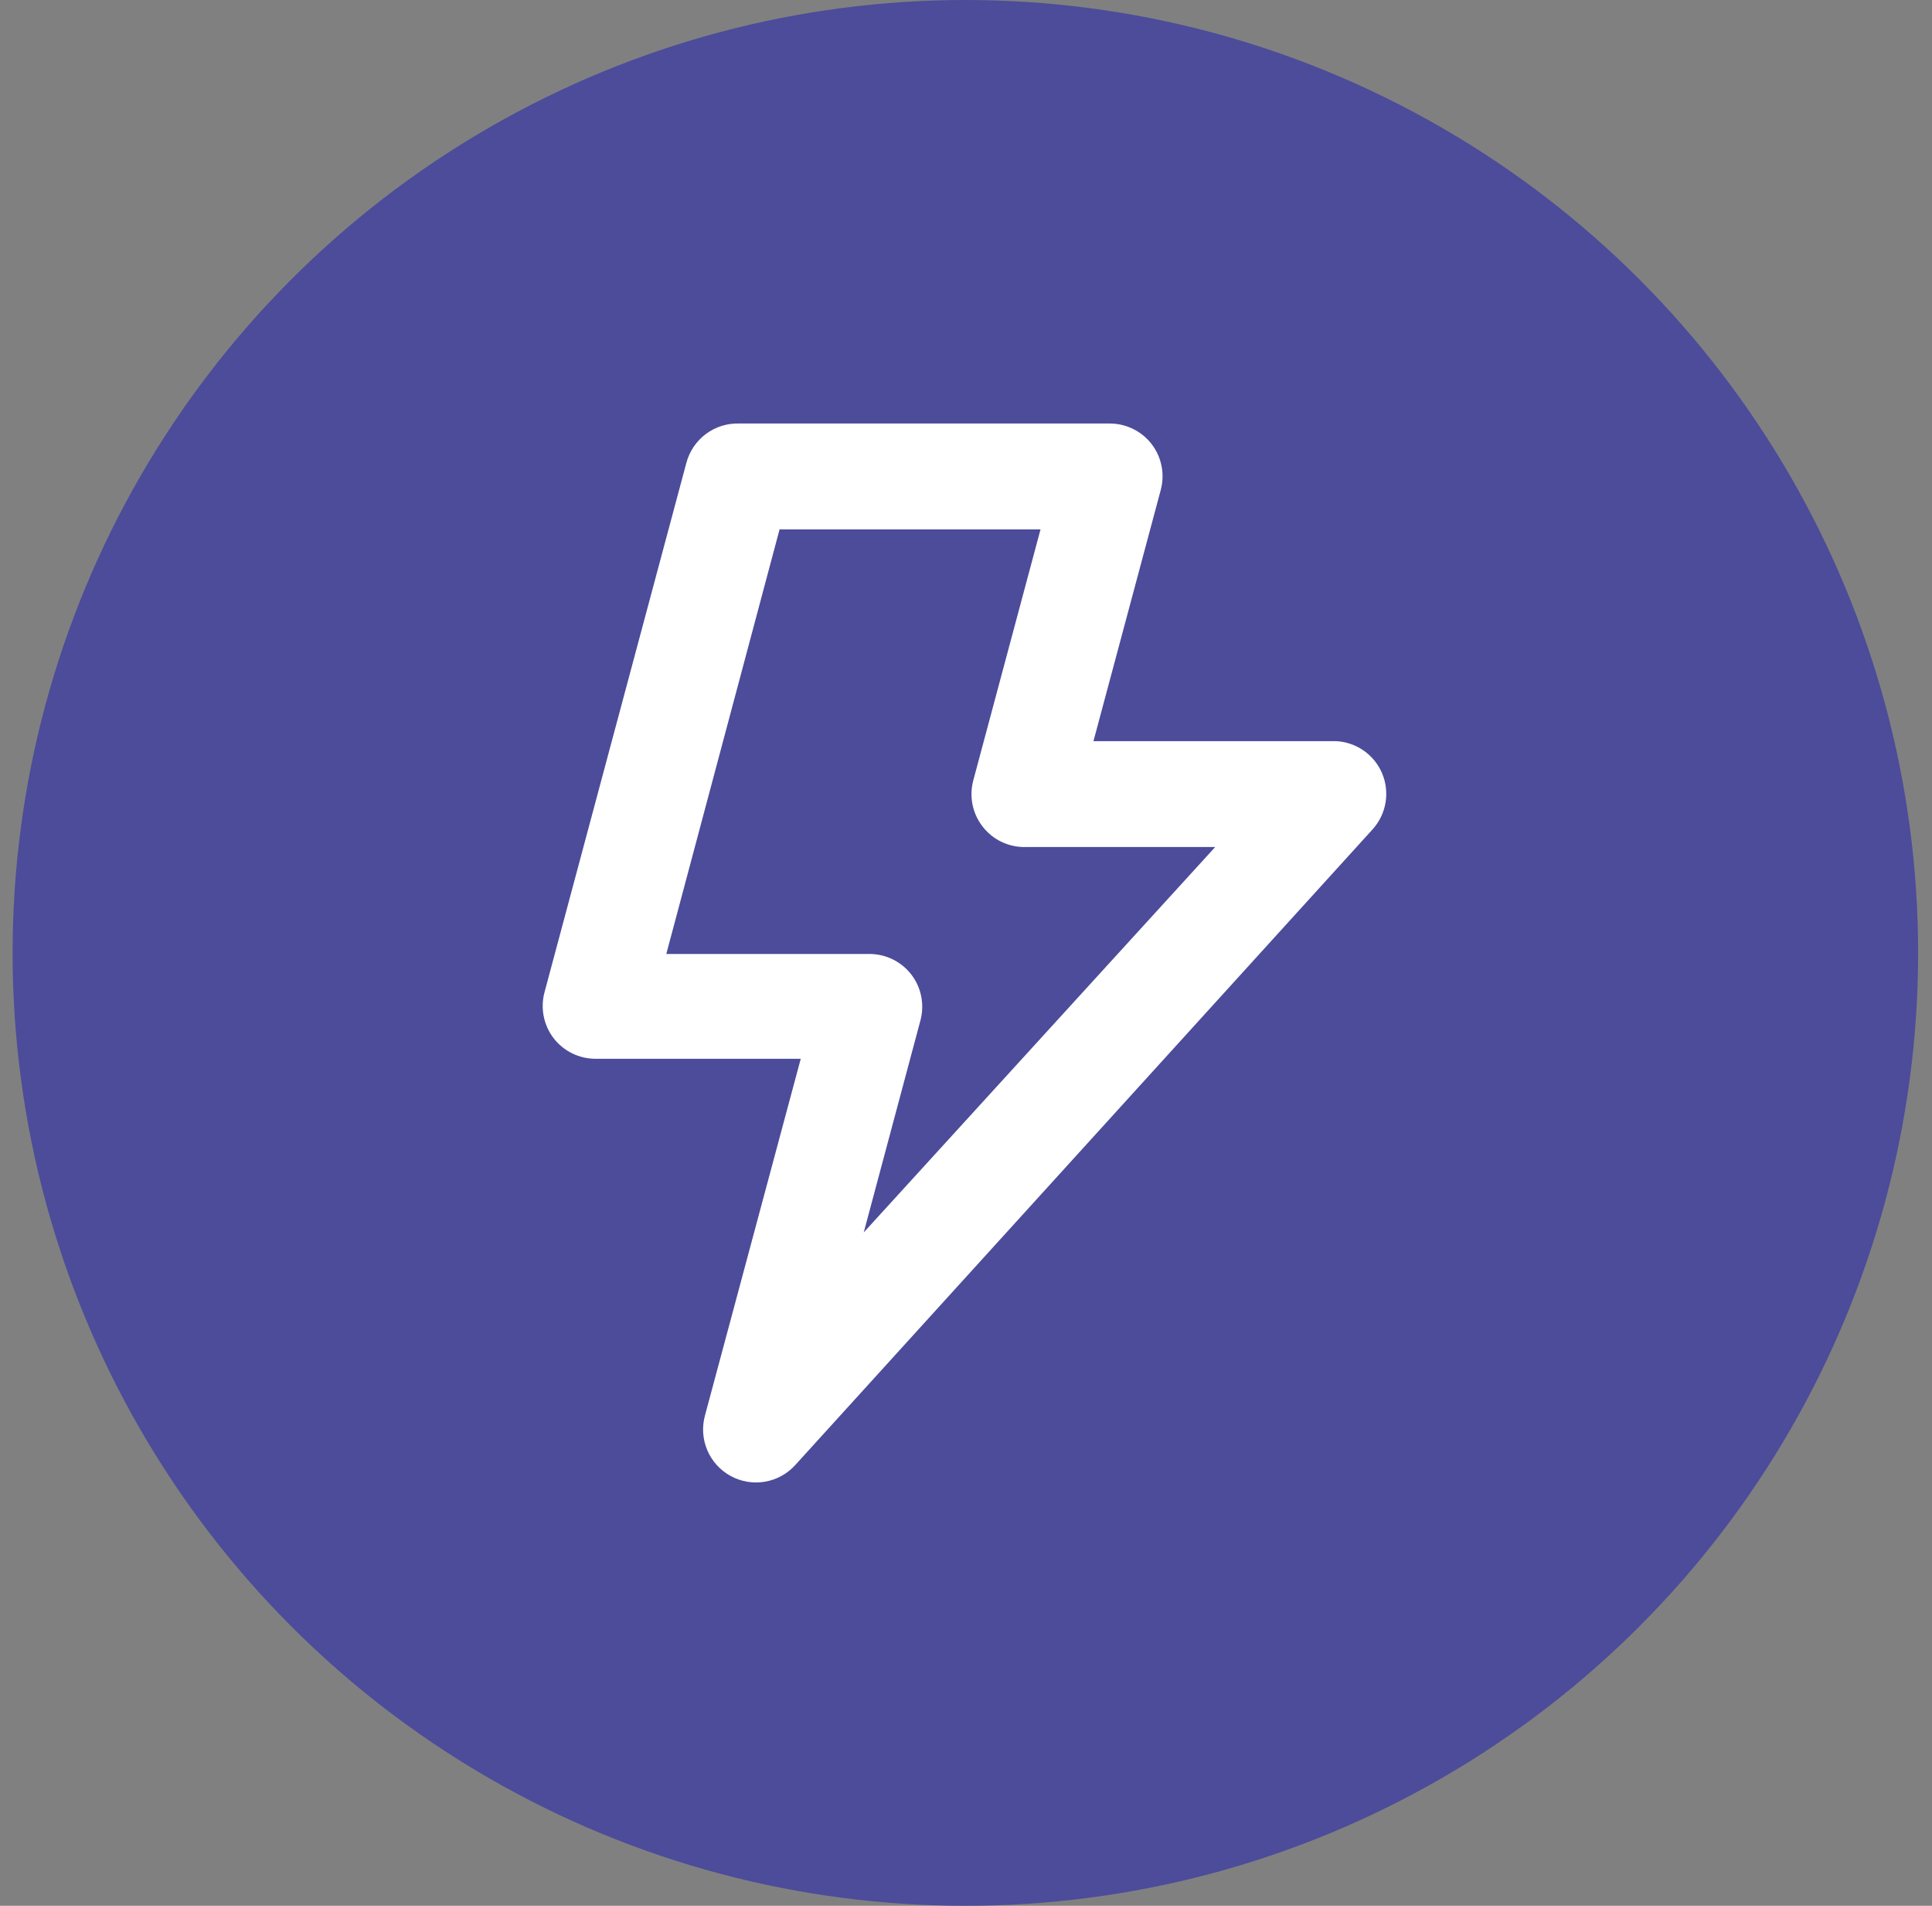 <svg xmlns="http://www.w3.org/2000/svg" width="73" height="72" viewBox="0 0 73 72" fill="none"><rect x="0" y="0" width="73" height="72" fill="#808080" stroke="none"/><circle cx="36.476" cy="36" r="36" fill="#4C4C9B"></circle><path d="M52.216 29.2C52.067 28.857 51.825 28.563 51.518 28.351C51.21 28.139 50.849 28.017 50.476 28H41.316L43.856 18.52C43.937 18.223 43.949 17.912 43.889 17.61C43.831 17.308 43.703 17.024 43.516 16.78C43.33 16.538 43.091 16.342 42.817 16.207C42.543 16.071 42.242 16.001 41.936 16H27.936C27.485 15.985 27.041 16.122 26.678 16.391C26.315 16.66 26.053 17.044 25.936 17.48L20.576 37.48C20.495 37.777 20.484 38.088 20.543 38.39C20.602 38.691 20.73 38.976 20.916 39.22C21.105 39.465 21.347 39.662 21.625 39.798C21.902 39.933 22.207 40.002 22.516 40H30.256L26.636 53.48C26.518 53.915 26.549 54.377 26.726 54.791C26.903 55.206 27.214 55.548 27.61 55.763C28.006 55.979 28.463 56.054 28.907 55.977C29.351 55.9 29.756 55.676 30.056 55.34L51.856 31.34C52.116 31.056 52.288 30.703 52.352 30.323C52.416 29.943 52.368 29.553 52.216 29.2ZM32.636 46.56L34.776 38.56C34.857 38.263 34.868 37.952 34.809 37.65C34.751 37.348 34.623 37.064 34.436 36.82C34.25 36.578 34.011 36.382 33.737 36.247C33.463 36.111 33.162 36.041 32.856 36.04H25.176L29.456 20H39.316L36.776 29.48C36.695 29.782 36.685 30.099 36.748 30.406C36.812 30.712 36.946 30.999 37.141 31.244C37.335 31.49 37.584 31.686 37.868 31.817C38.153 31.948 38.464 32.011 38.776 32H45.916L32.636 46.56Z" fill="white"></path></svg>